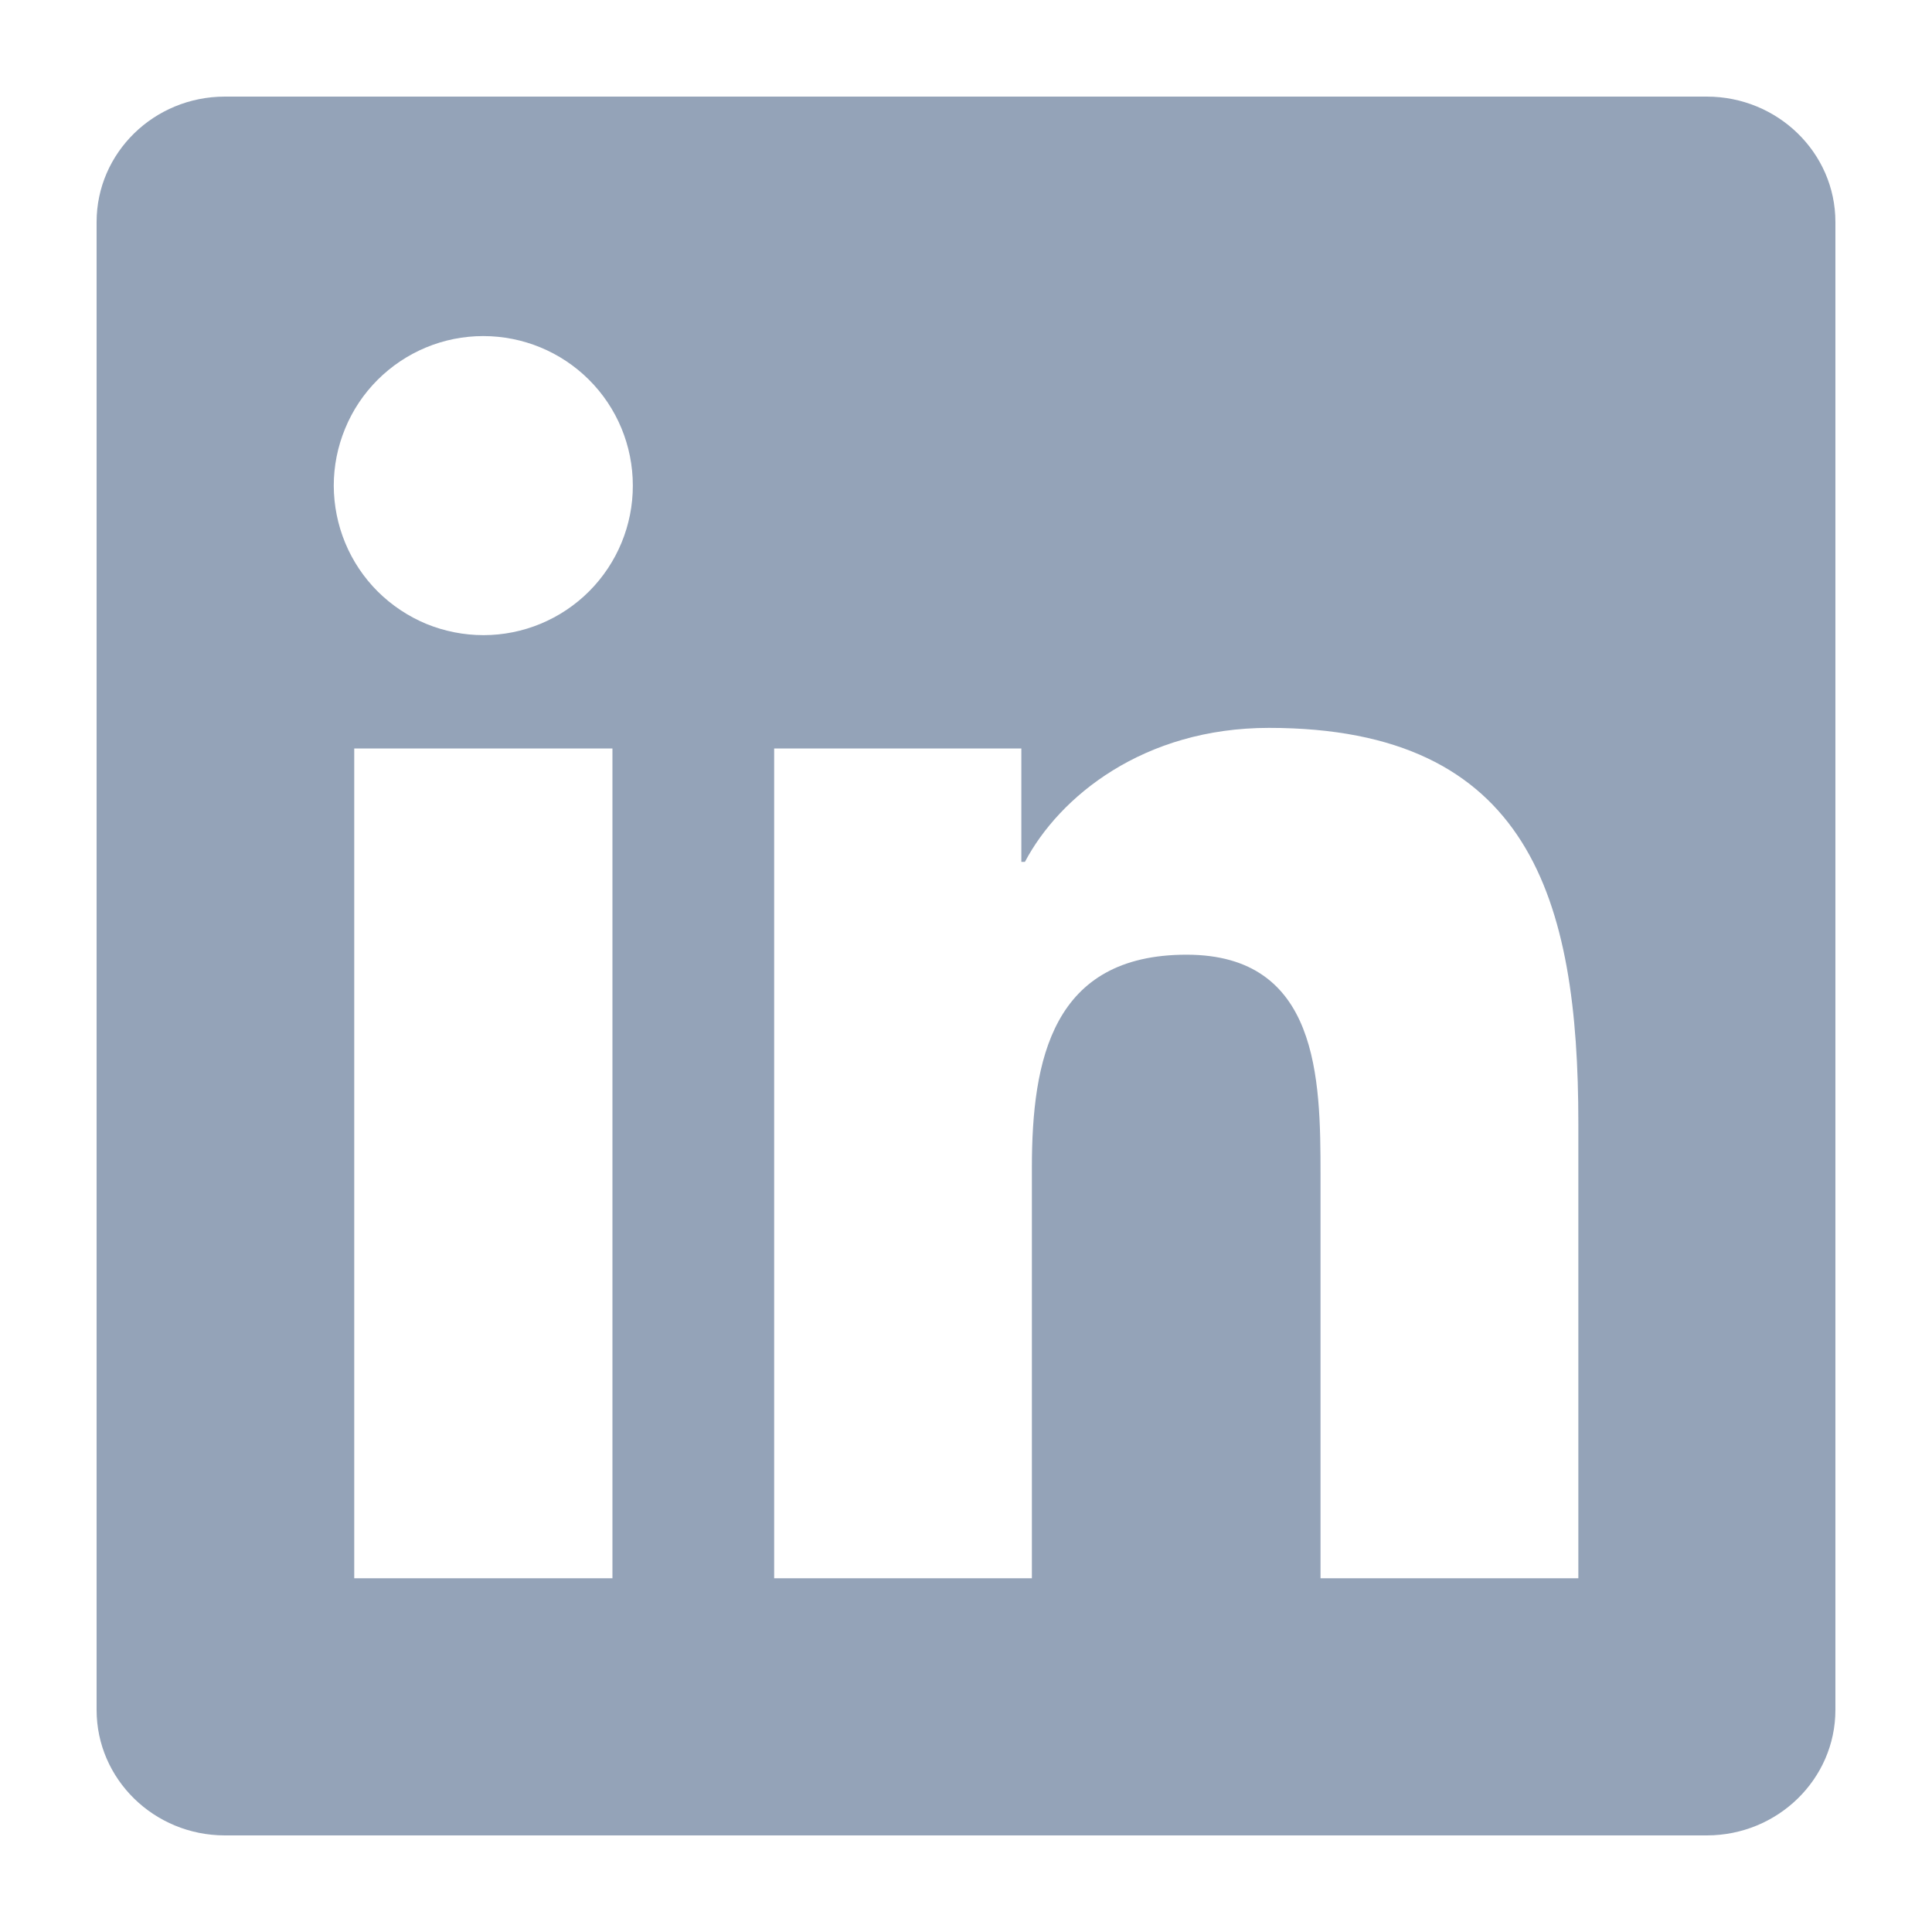 <svg width="20" height="20" viewBox="0 0 20 20" fill="none" xmlns="http://www.w3.org/2000/svg"><path fill-rule="evenodd" clip-rule="evenodd" d="M16.338 16.338H13.67V12.16C13.67 11.165 13.653 9.883 12.283 9.883C10.893 9.883 10.682 10.969 10.682 12.09V16.338H8.014V7.748H10.573V8.922H10.61C10.966 8.247 11.837 7.535 13.136 7.535C15.839 7.535 16.339 9.313 16.339 11.627V16.338H16.338ZM5.005 6.575C4.802 6.575 4.6 6.535 4.412 6.458C4.225 6.38 4.054 6.266 3.91 6.123C3.766 5.979 3.652 5.809 3.574 5.621C3.496 5.433 3.456 5.232 3.455 5.029C3.455 4.825 3.495 4.624 3.573 4.436C3.65 4.248 3.764 4.077 3.908 3.933C4.051 3.79 4.222 3.675 4.41 3.597C4.597 3.519 4.799 3.479 5.002 3.479C5.413 3.479 5.806 3.641 6.097 3.931C6.388 4.221 6.551 4.615 6.551 5.026C6.552 5.436 6.389 5.83 6.099 6.121C5.809 6.411 5.416 6.575 5.005 6.575ZM3.668 16.338H6.34V7.748H3.667V16.338H3.668ZM17.668 1H2.328C1.595 1 1 1.581 1 2.298V17.701C1 18.418 1.595 19 2.328 19H17.668C18.402 19 19 18.418 19 17.701V2.298C19 1.581 18.402 1 17.668 1Z" fill="#94A3B8"/></svg>